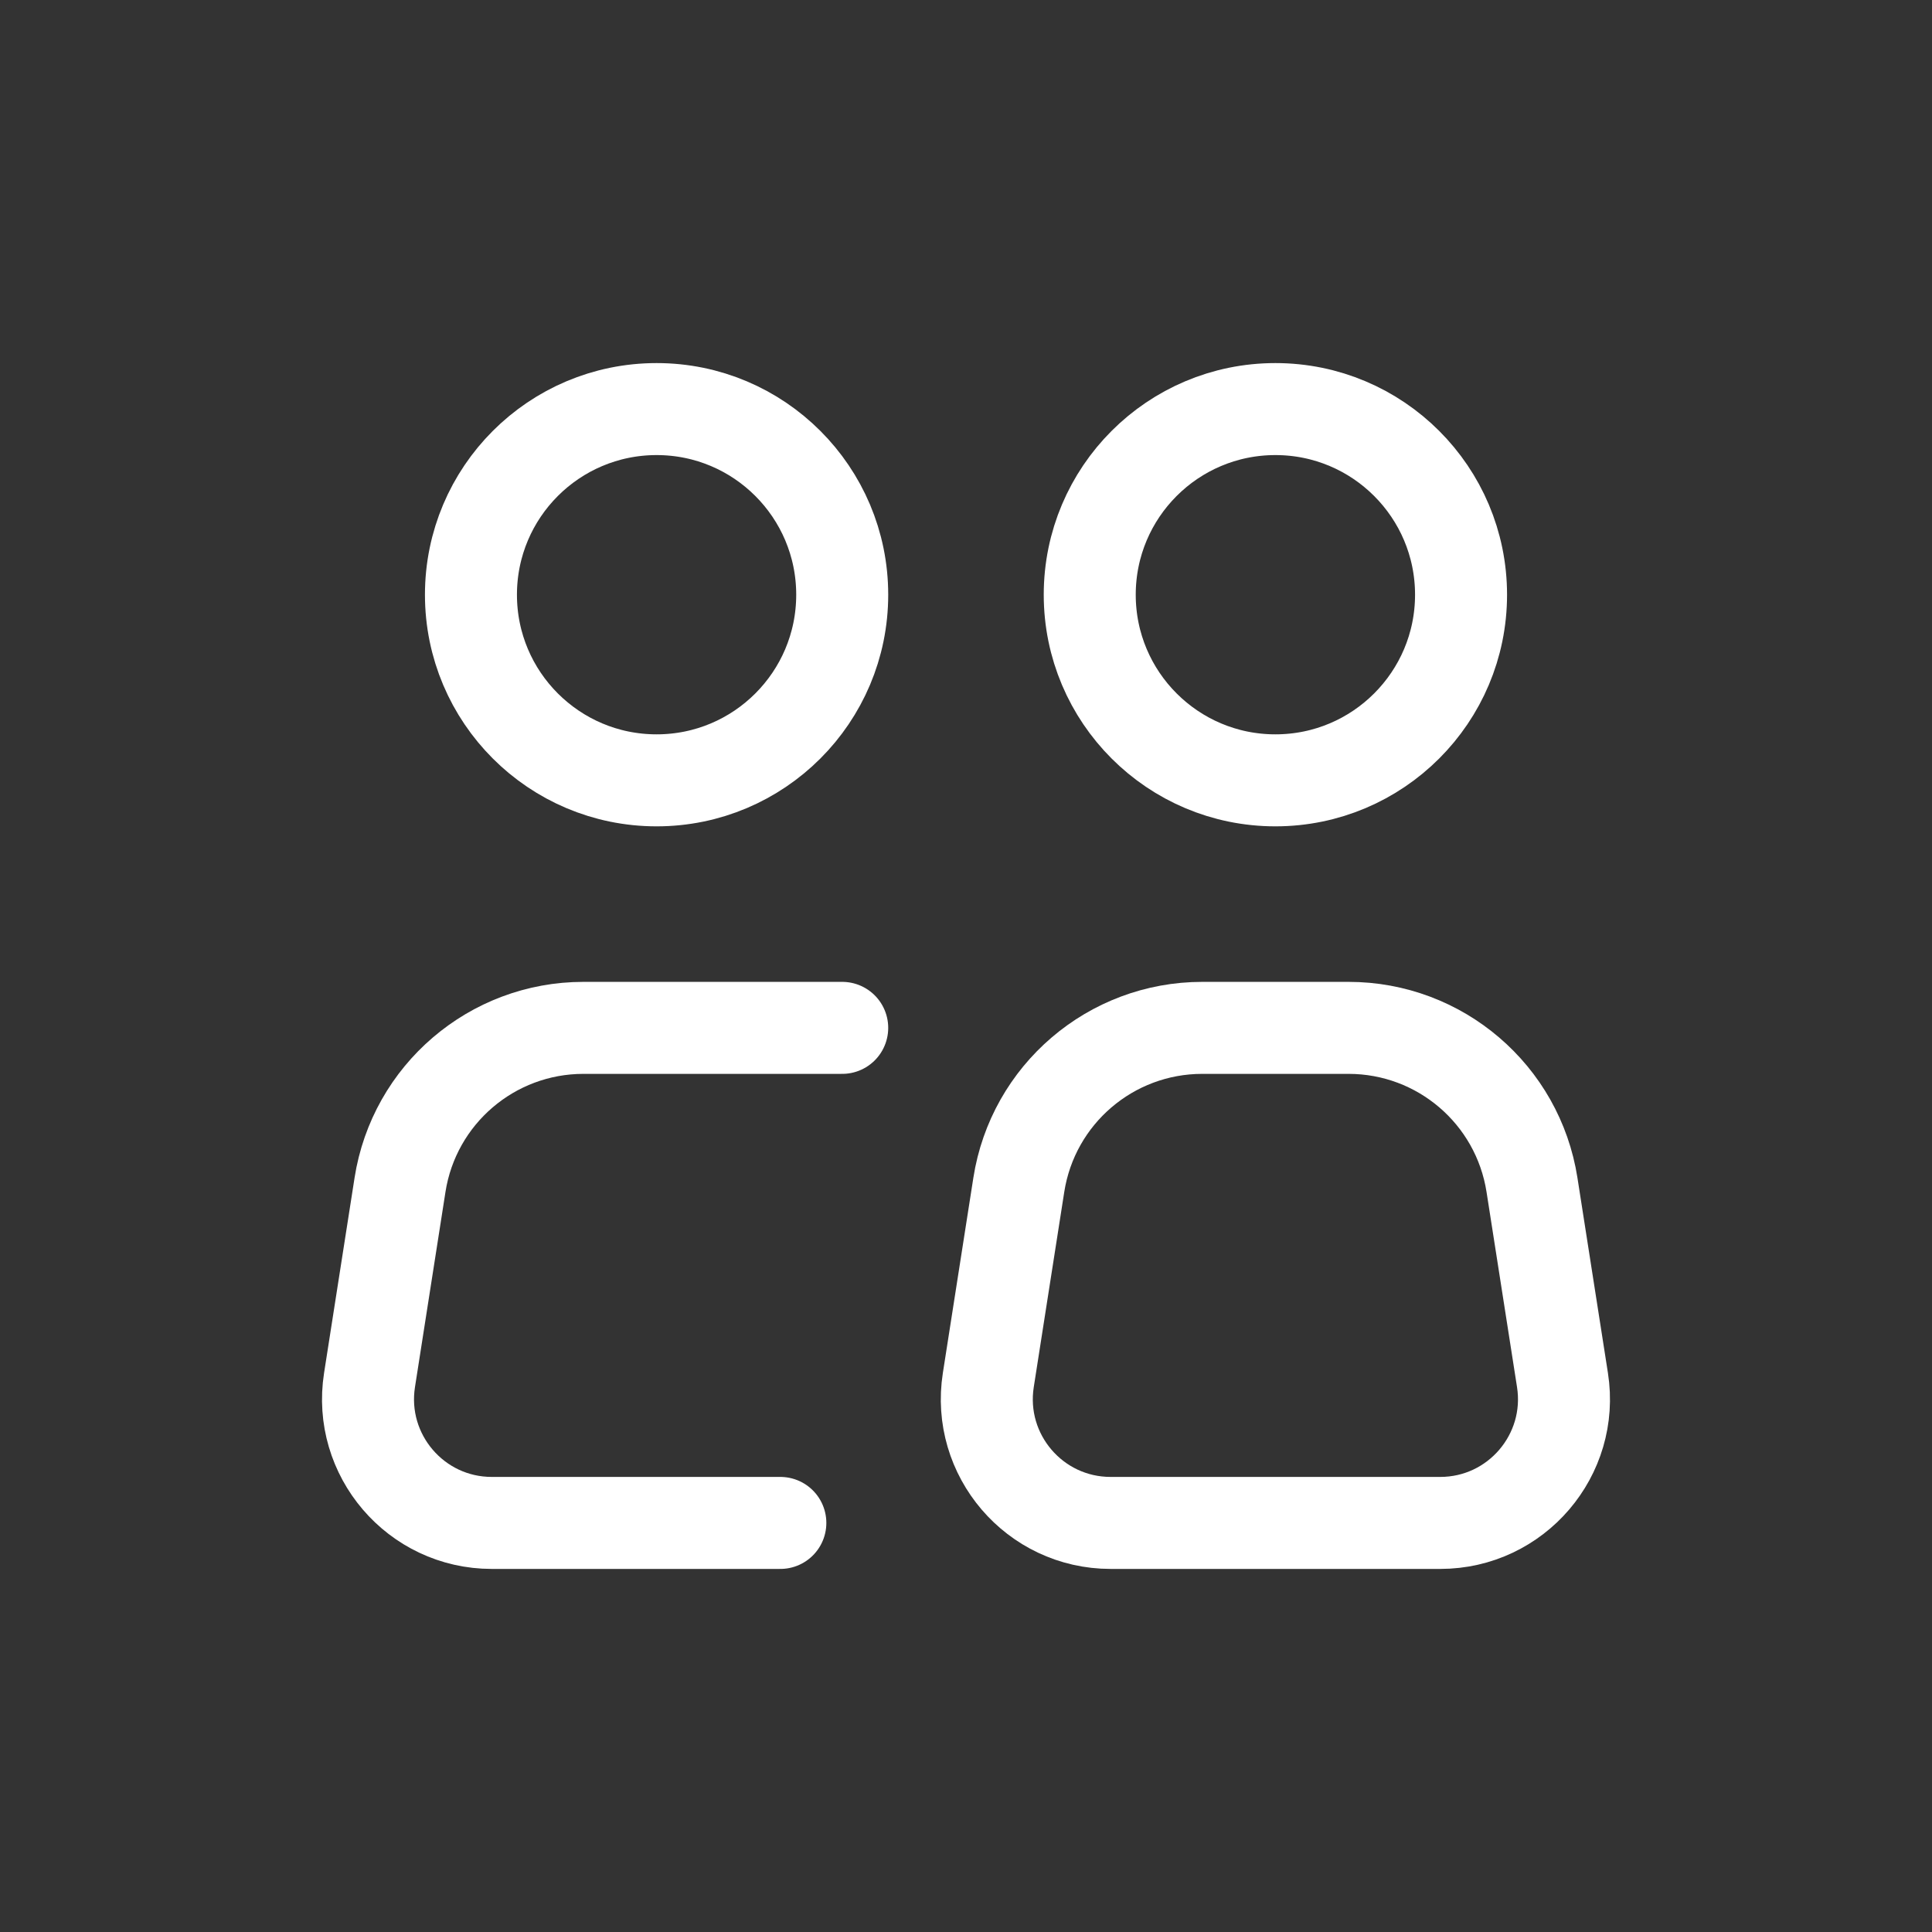 <svg width="42" height="42" viewBox="0 0 42 42" fill="none" xmlns="http://www.w3.org/2000/svg">
<rect x="0" y="0" width="42" height="42" fill="#333333" stroke="none"/>
<path d="M14.274 16.964C16.503 16.964 18.309 15.157 18.309 12.929C18.309 10.7 16.503 8.893 14.274 8.893C12.045 8.893 10.238 10.7 10.238 12.929C10.238 15.157 12.045 16.964 14.274 16.964Z" stroke="white" stroke-width="2"></path>
<path d="M18.309 22.345H14.274H12.683C10.695 22.345 9.003 23.793 8.696 25.758L8.033 30.001C7.778 31.633 9.04 33.107 10.691 33.107H16.964" stroke="white" stroke-width="2" stroke-linecap="round" stroke-linejoin="round"></path>
<path d="M33.967 30.001L33.304 25.758C32.997 23.793 31.305 22.345 29.317 22.345H27.726H26.136C24.147 22.345 22.455 23.793 22.148 25.758L21.485 30.001C21.23 31.633 22.492 33.107 24.144 33.107H31.309C32.96 33.107 34.222 31.633 33.967 30.001Z" stroke="white" stroke-width="2" stroke-linecap="round" stroke-linejoin="round"></path>
<path d="M27.726 16.964C29.955 16.964 31.762 15.157 31.762 12.929C31.762 10.7 29.955 8.893 27.726 8.893C25.497 8.893 23.69 10.7 23.69 12.929C23.69 15.157 25.497 16.964 27.726 16.964Z" stroke="white" stroke-width="2"></path>
</svg>